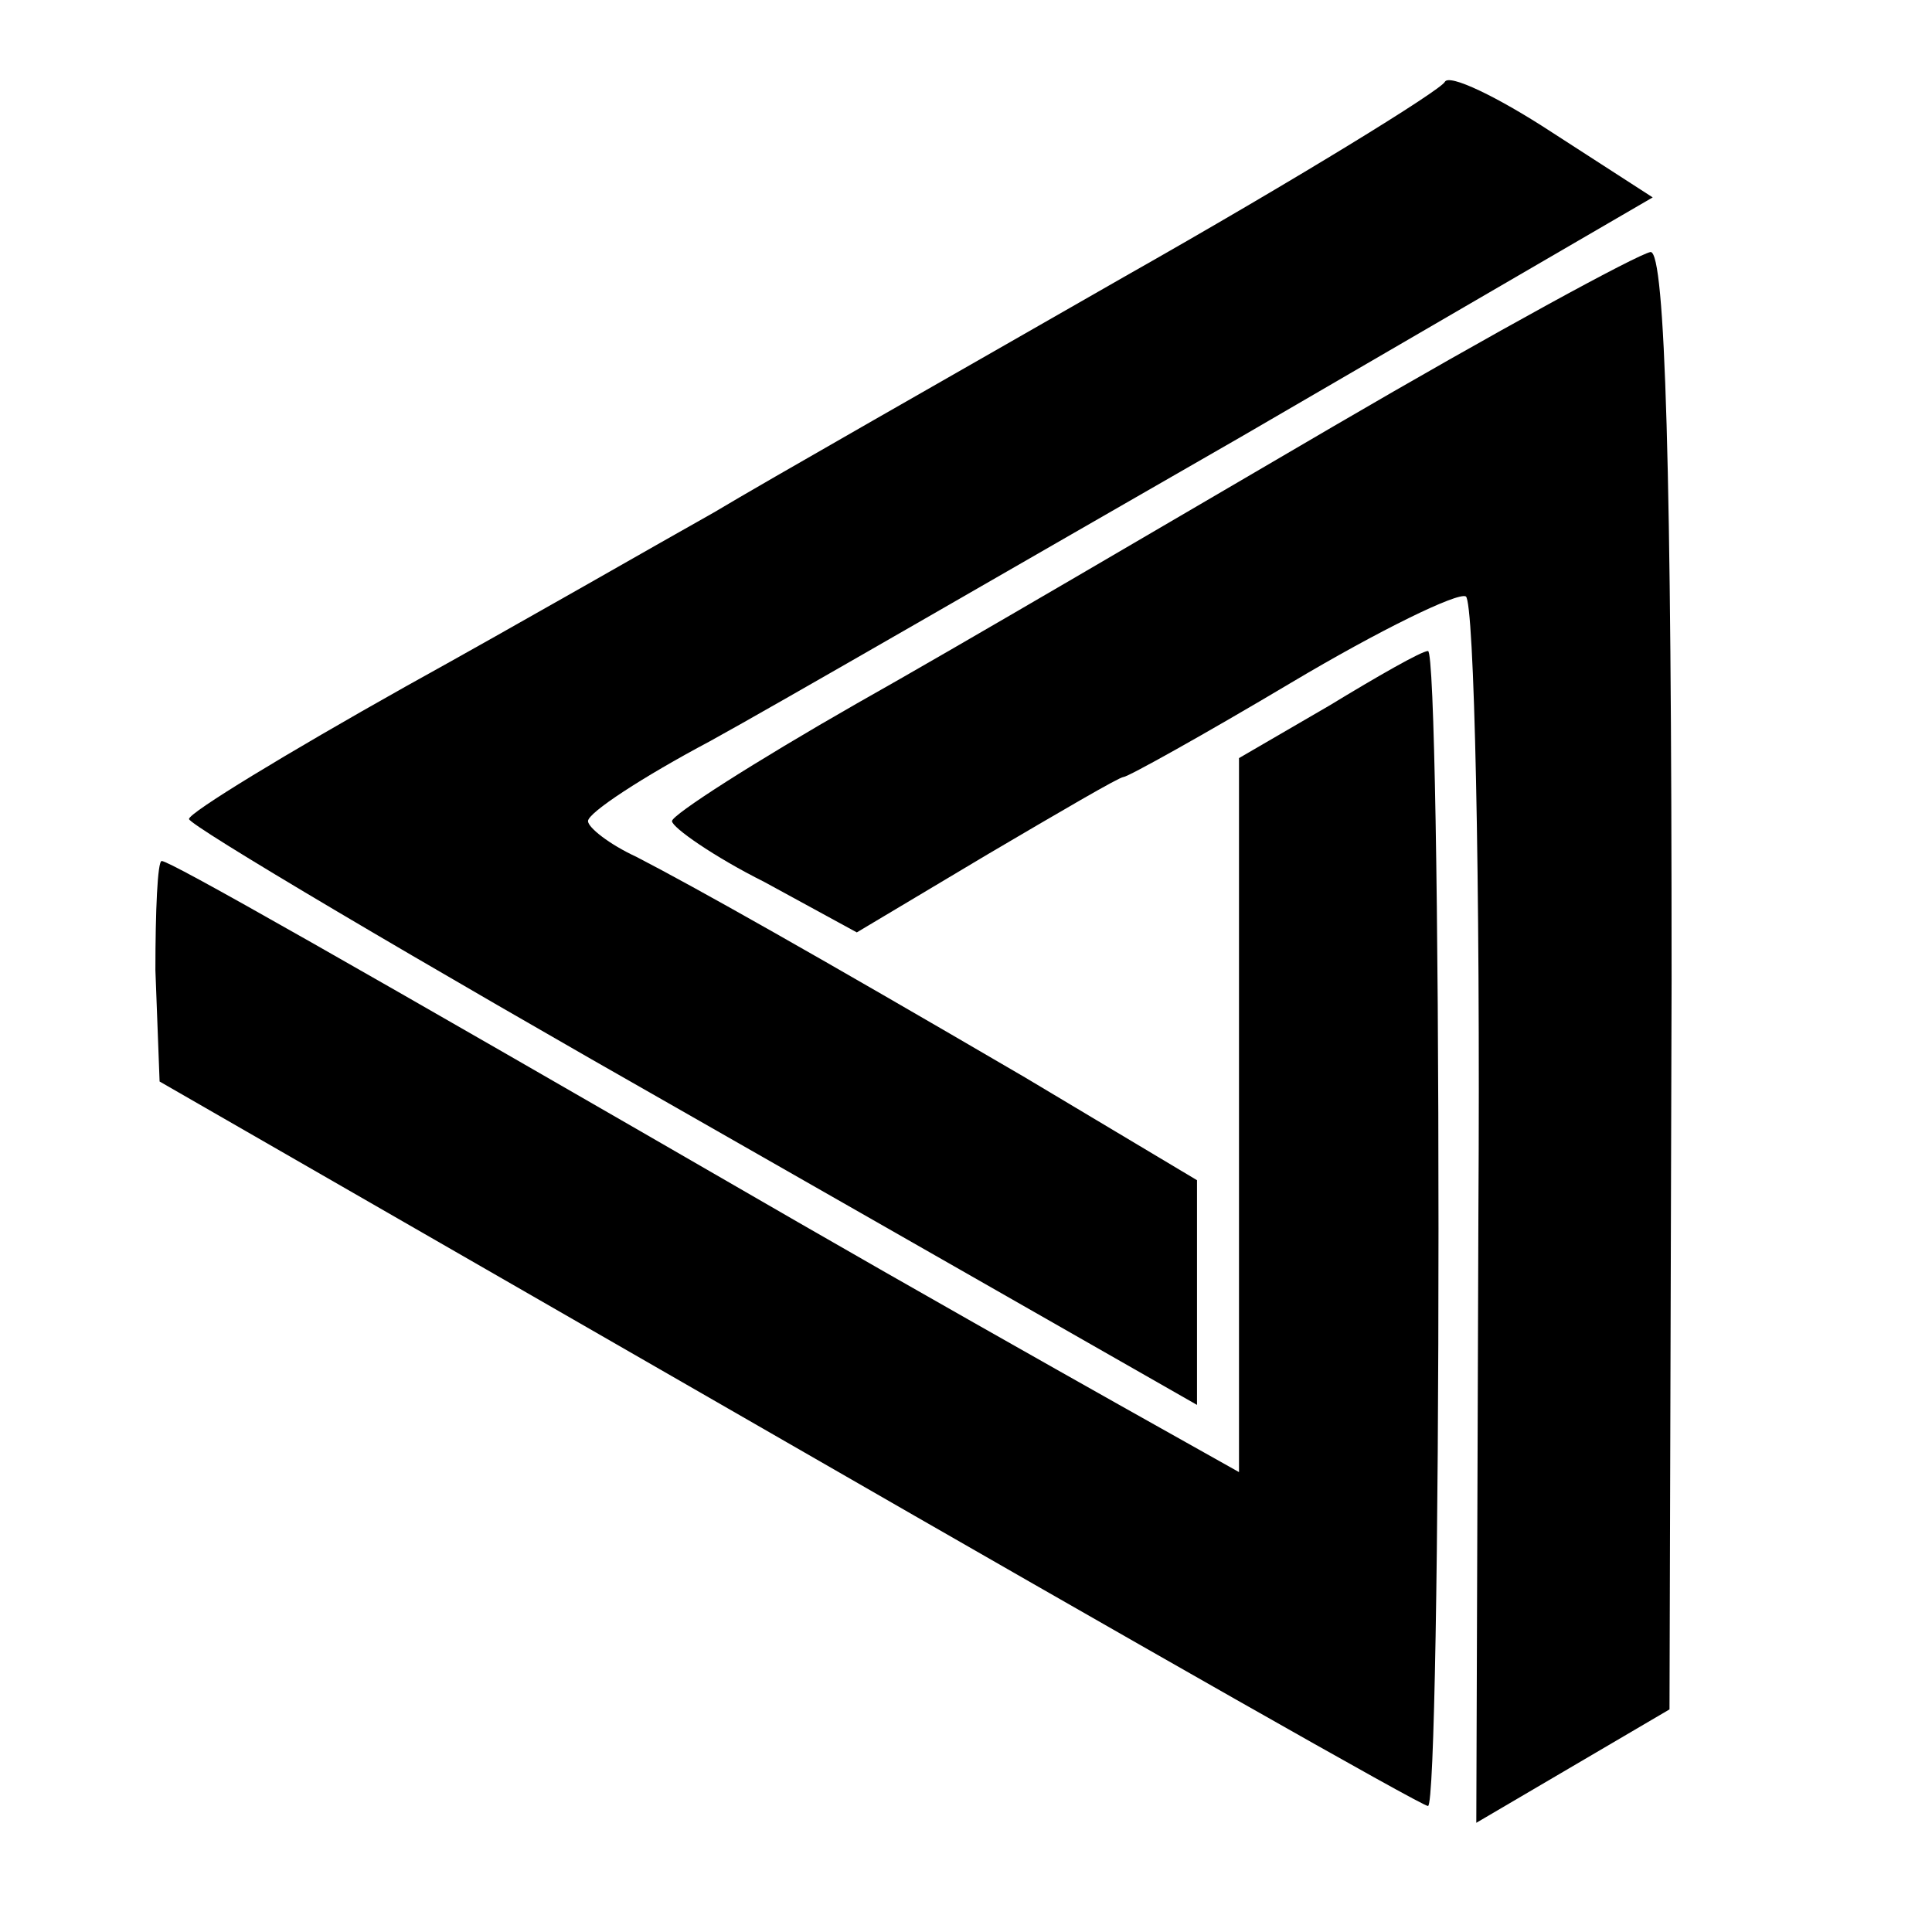 <?xml version="1.0" standalone="no"?>
<!DOCTYPE svg PUBLIC "-//W3C//DTD SVG 20010904//EN"
 "http://www.w3.org/TR/2001/REC-SVG-20010904/DTD/svg10.dtd">
<svg version="1.0" xmlns="http://www.w3.org/2000/svg"
 width="92pt" height="92pt" viewBox="0 0 92 92"
 preserveAspectRatio="xMidYMid meet">
<g transform="translate(0,92) scale(0.1,-0.1)"
fill="#000000" stroke="none">
<path d="M688 881 c-2 -4 -70 -46 -153 -93 -82 -47 -170 -97 -195 -112 -25
-14 -91 -52 -147 -83 -57 -32 -103 -60 -103 -63 0 -3 108 -67 240 -142 l240
-137 0 54 0 53 -82 49 c-101 59 -156 90 -185 105 -13 6 -23 14 -23 17 0 4 26
21 58 38 31 17 145 83 253 145 l196 114 -48 31 c-26 17 -49 28 -51 24z"/>
<path d="M635 717 c-77 -45 -179 -105 -227 -132 -49 -28 -88 -53 -88 -56 0 -3
20 -17 44 -29 l44 -24 62 37 c34 20 63 37 65 37 2 0 38 20 80 45 42 25 79 43
83 41 4 -2 7 -134 6 -294 l-1 -290 46 27 46 27 1 347 c0 243 -3 347 -10 347
-6 -1 -74 -38 -151 -83z"/>
<path d="M633 584 l-43 -25 0 -170 0 -170 -57 32 c-32 18 -101 57 -153 87
-218 126 -299 172 -303 172 -2 0 -3 -24 -3 -52 l2 -53 299 -172 c165 -95 302
-173 305 -173 3 0 5 124 5 275 0 151 -2 275 -5 275 -3 0 -24 -12 -47 -26z"/>
</g>
</svg>
